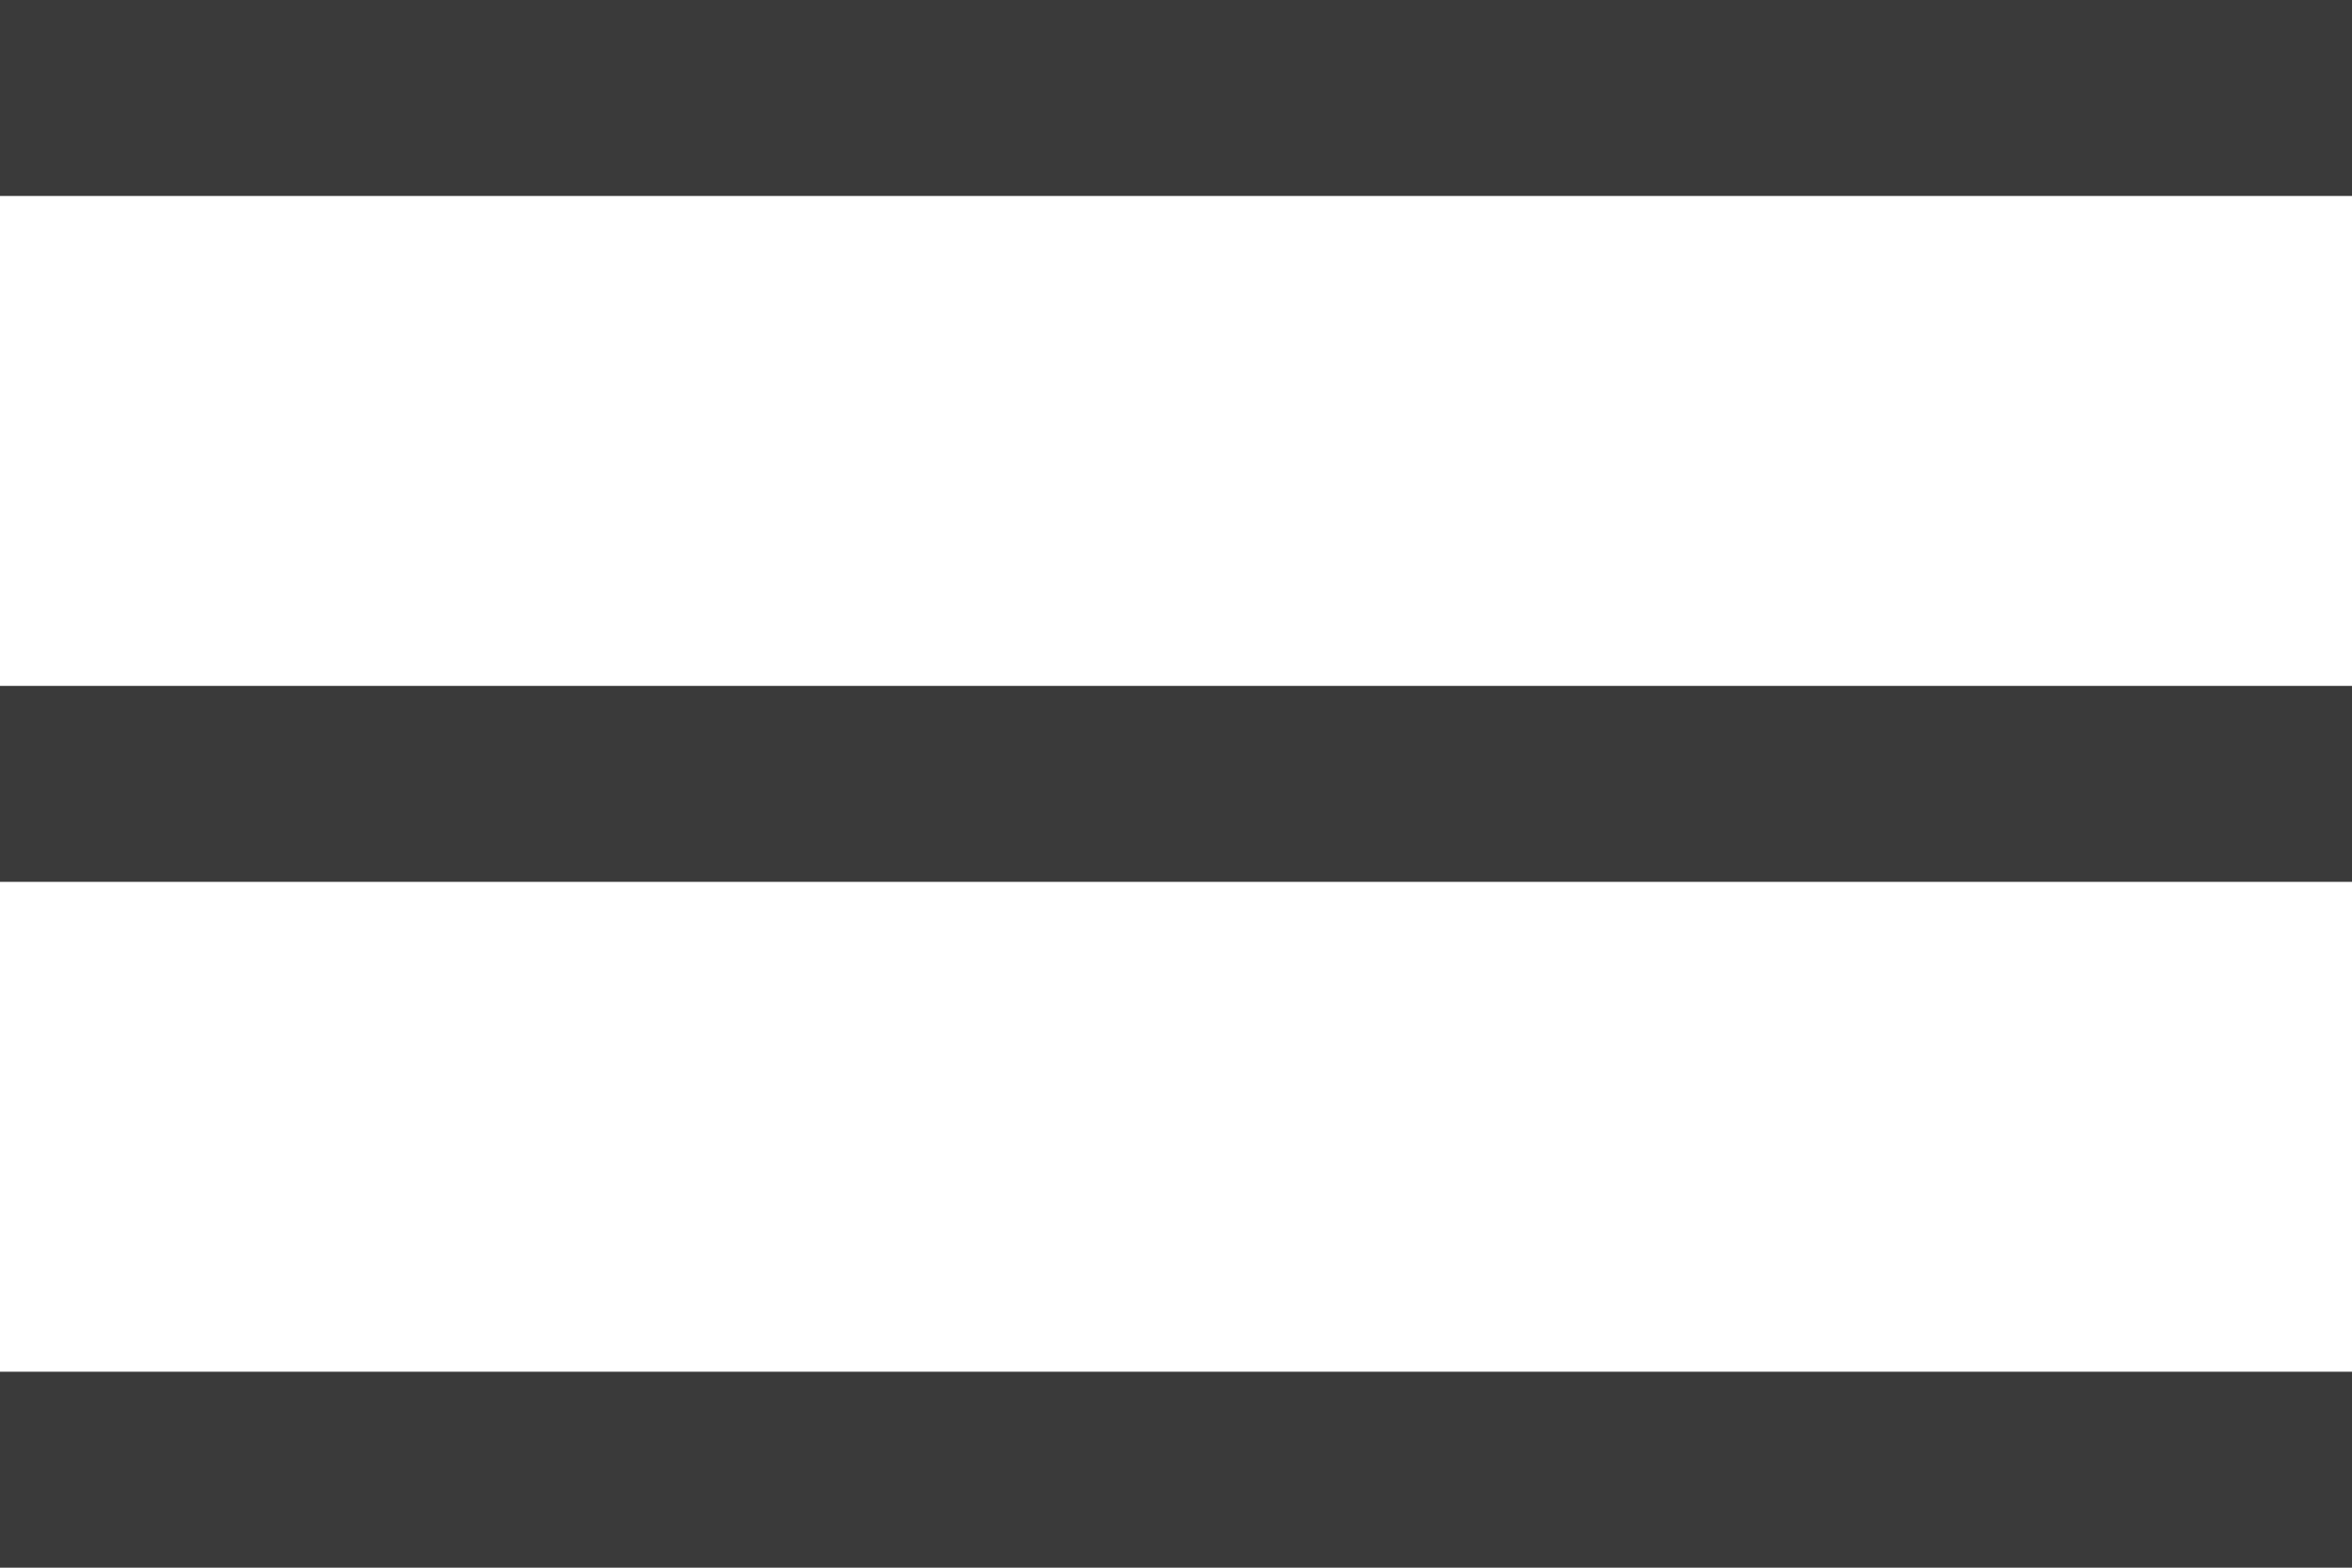 <svg data-v-10e5e5d2="" xmlns="http://www.w3.org/2000/svg" width="24" height="16" viewBox="0 0 24 16" aria-labelledby="MenuMobile-element" role="presentation"><title id="MenuMobile-element">MenuMobile</title><g fill="currentColor"><path d="M0 16v-2h24v2H0zm0-7V7h24v2H0zm0-7V0h24v2H0z" fill="#3A3A3A" fill-rule="nonzero"></path></g></svg>
